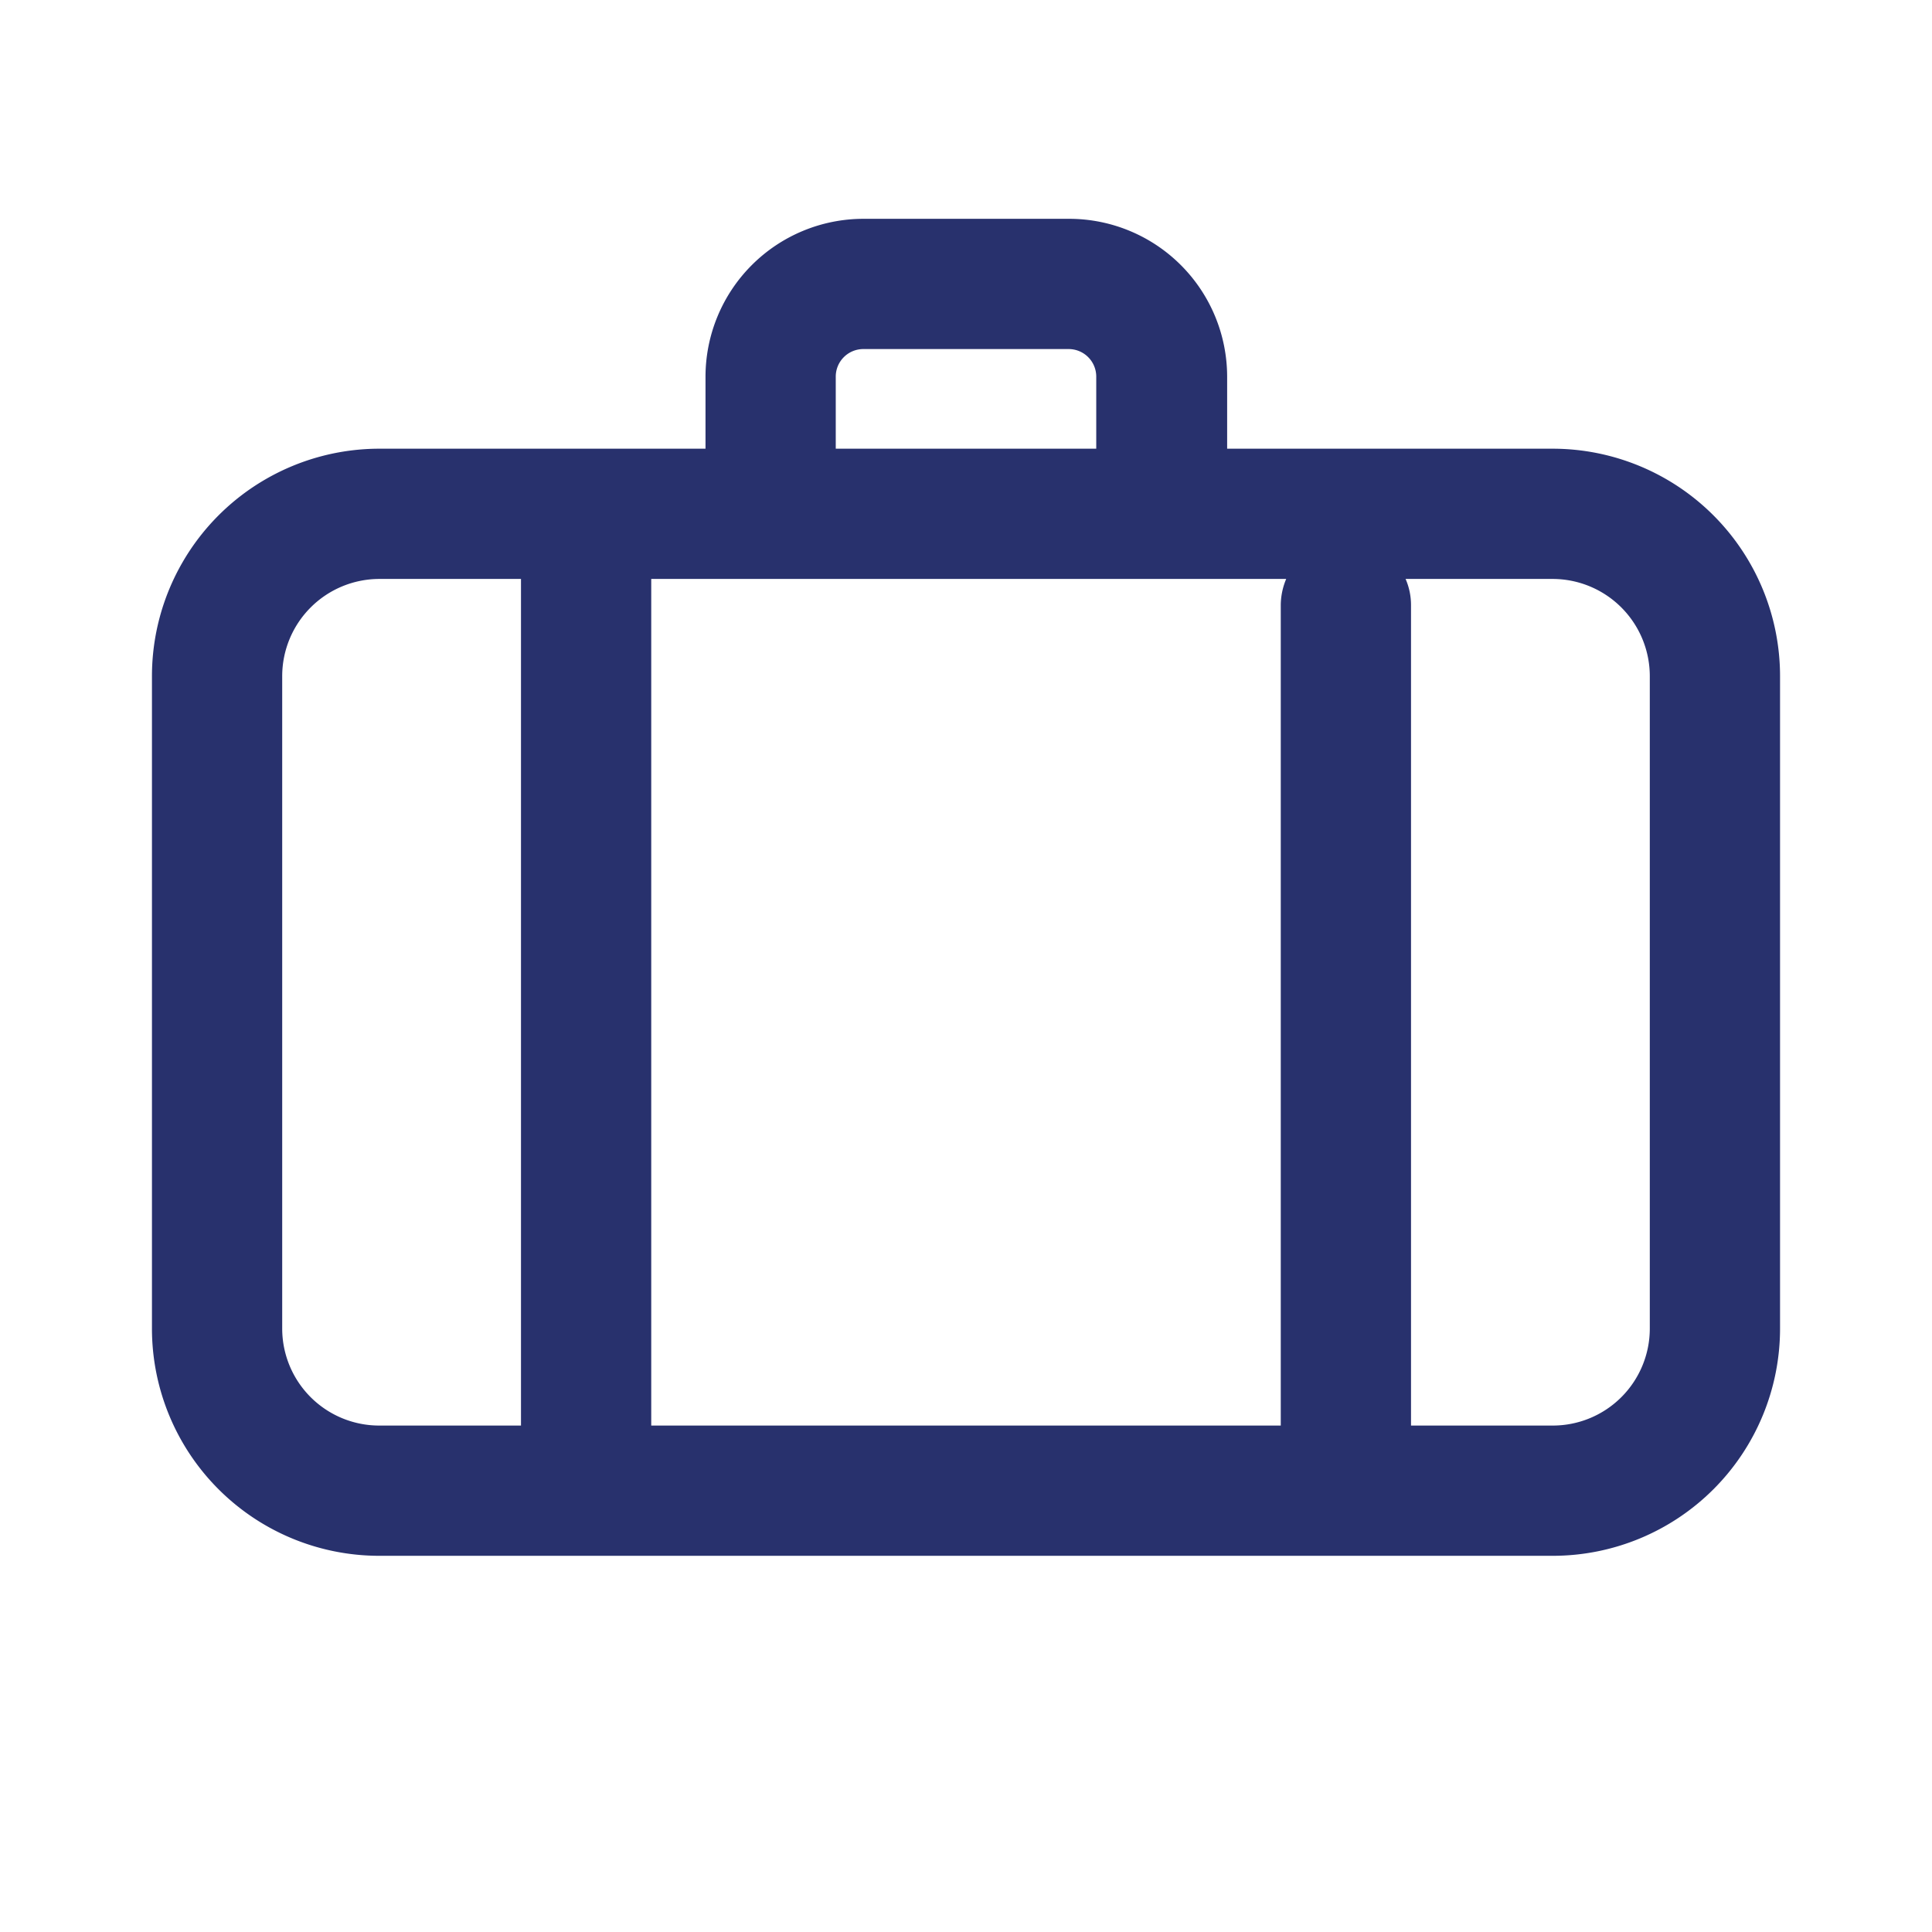 <svg id="Calque_1" data-name="Calque 1" xmlns="http://www.w3.org/2000/svg" viewBox="0 0 89 89"><defs><style>.cls-1{fill:#28316d;}</style></defs><title>bagage-soute</title><path class="cls-1" d="M71.53,20.67h-15V17.35a7.28,7.28,0,0,0-7.27-7.27H39.77a7.28,7.28,0,0,0-7.27,7.27v3.32h-15A10.48,10.48,0,0,0,7,31.15V61.2A10.47,10.47,0,0,0,17.47,71.67H71.53A10.47,10.47,0,0,0,82,61.2V31.15A10.48,10.48,0,0,0,71.53,20.67ZM59,65.67H30v-39H59.25A3.16,3.16,0,0,0,59,27.86ZM38.5,17.35a1.27,1.27,0,0,1,1.27-1.27h9.46a1.27,1.27,0,0,1,1.27,1.27v3.32h-12ZM13,61.2V31.15a4.48,4.48,0,0,1,4.47-4.48H24v39H17.47A4.47,4.47,0,0,1,13,61.2Zm63,0a4.47,4.47,0,0,1-4.47,4.47H65V27.86a3,3,0,0,0-.25-1.19h6.77A4.48,4.48,0,0,1,76,31.15Z"/></svg>